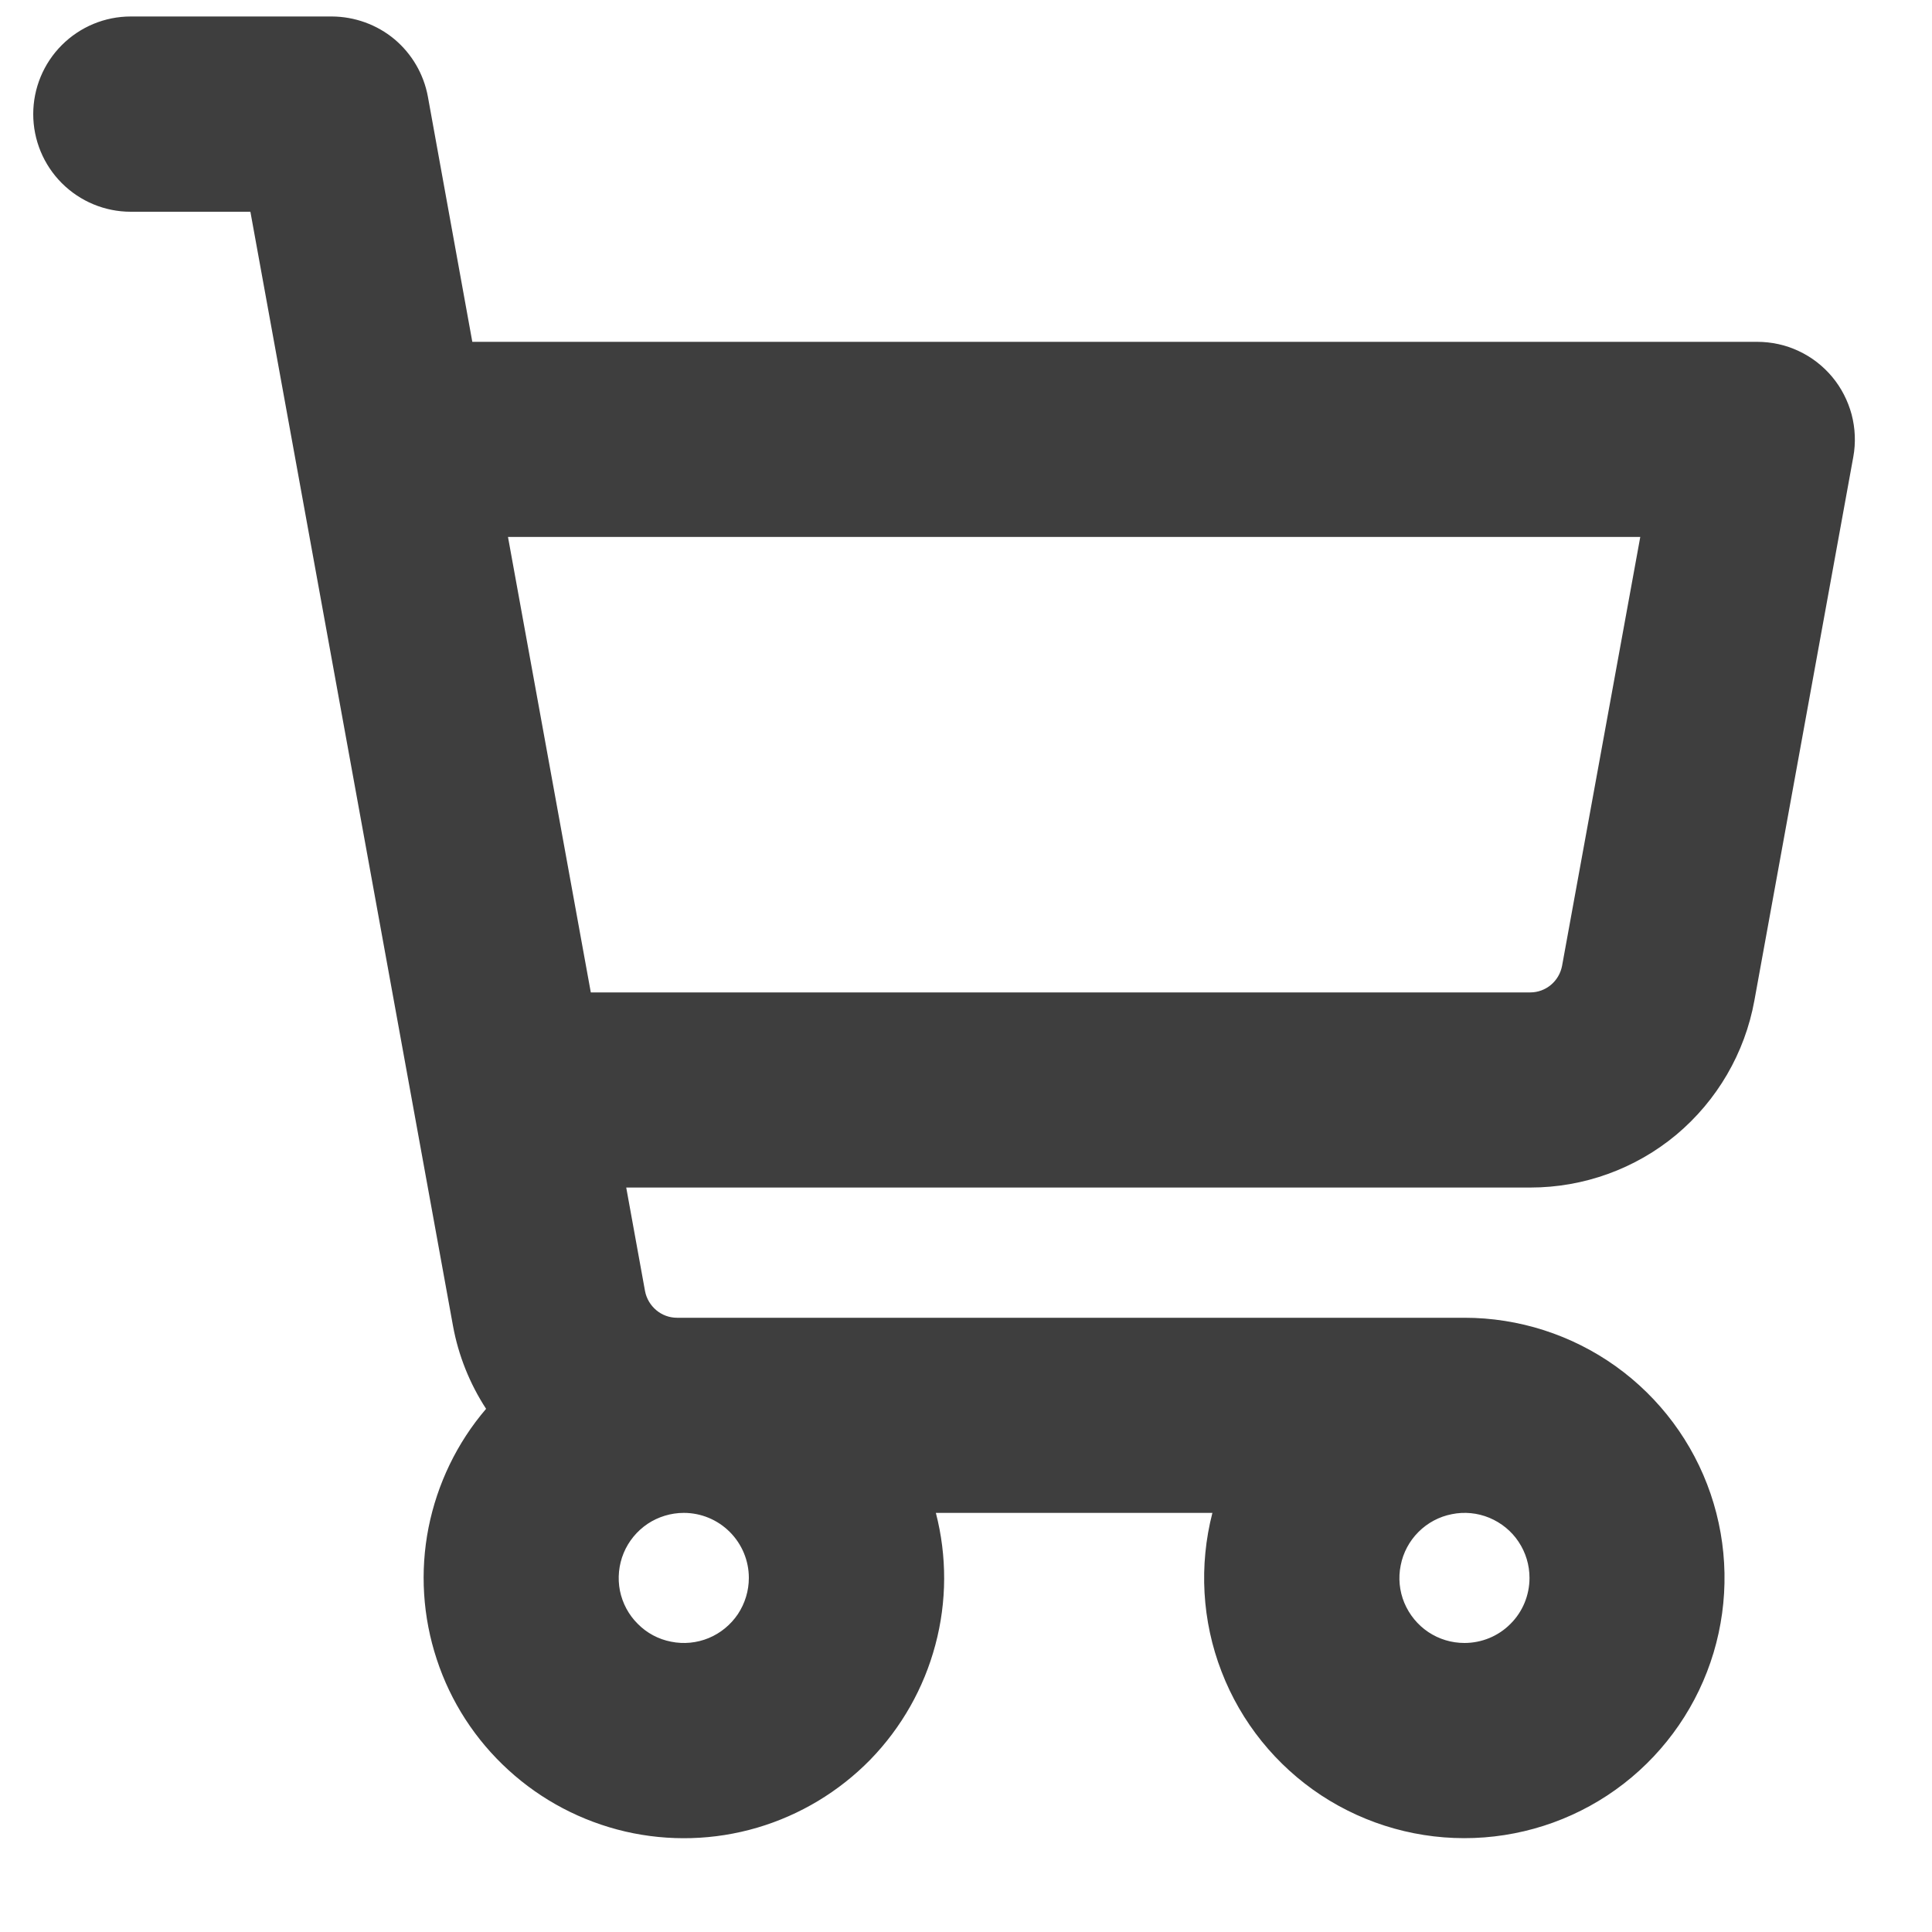 <?xml version="1.0" encoding="UTF-8"?>
<svg xmlns="http://www.w3.org/2000/svg" width="15" height="15" viewBox="0 0 15 15" fill="none">
  <path d="M14.225 2.926C14.154 2.841 14.065 2.772 13.964 2.725C13.864 2.678 13.754 2.654 13.643 2.654H3.667L3.322 0.75C3.29 0.576 3.198 0.418 3.062 0.304C2.926 0.191 2.754 0.129 2.577 0.128H1.015C0.814 0.128 0.622 0.208 0.48 0.35C0.338 0.492 0.258 0.685 0.258 0.886C0.258 1.087 0.338 1.28 0.48 1.422C0.622 1.564 0.814 1.644 1.015 1.644H1.944L3.517 10.294C3.559 10.524 3.647 10.743 3.774 10.938C3.548 11.202 3.395 11.52 3.327 11.861C3.26 12.201 3.282 12.553 3.391 12.883C3.499 13.213 3.691 13.509 3.948 13.743C4.204 13.977 4.516 14.141 4.855 14.22C5.193 14.298 5.546 14.288 5.879 14.19C6.212 14.092 6.514 13.91 6.757 13.662C6.999 13.413 7.173 13.106 7.262 12.771C7.352 12.435 7.353 12.082 7.266 11.746H9.413C9.308 12.154 9.332 12.585 9.484 12.978C9.635 13.371 9.906 13.707 10.258 13.939C10.61 14.17 11.025 14.286 11.446 14.27C11.867 14.254 12.273 14.107 12.606 13.849C12.939 13.591 13.183 13.235 13.304 12.832C13.425 12.428 13.417 11.997 13.281 11.598C13.145 11.199 12.887 10.853 12.545 10.608C12.202 10.363 11.791 10.231 11.37 10.231H5.256C5.197 10.231 5.14 10.21 5.095 10.172C5.05 10.134 5.019 10.082 5.008 10.024L4.862 9.22H11.882C12.296 9.22 12.697 9.075 13.015 8.81C13.332 8.544 13.547 8.176 13.621 7.768L14.389 3.547C14.409 3.438 14.404 3.325 14.376 3.218C14.347 3.111 14.296 3.011 14.225 2.926ZM5.814 12.251C5.814 12.351 5.784 12.449 5.729 12.532C5.673 12.615 5.594 12.68 5.502 12.718C5.41 12.756 5.308 12.766 5.21 12.746C5.112 12.727 5.022 12.679 4.952 12.608C4.881 12.538 4.833 12.448 4.813 12.35C4.794 12.252 4.804 12.15 4.842 12.058C4.88 11.966 4.945 11.887 5.028 11.831C5.111 11.776 5.209 11.746 5.309 11.746C5.443 11.746 5.571 11.799 5.666 11.894C5.761 11.989 5.814 12.117 5.814 12.251ZM11.37 12.756C11.27 12.756 11.173 12.727 11.089 12.671C11.007 12.616 10.942 12.537 10.903 12.444C10.865 12.352 10.855 12.251 10.875 12.153C10.894 12.055 10.942 11.965 11.013 11.894C11.084 11.823 11.174 11.775 11.272 11.756C11.37 11.736 11.471 11.746 11.563 11.784C11.656 11.823 11.735 11.887 11.79 11.97C11.846 12.054 11.875 12.151 11.875 12.251C11.875 12.385 11.822 12.514 11.727 12.608C11.633 12.703 11.504 12.756 11.37 12.756ZM12.128 7.498C12.117 7.556 12.087 7.608 12.042 7.646C11.997 7.684 11.94 7.705 11.882 7.705H4.587L3.944 4.169H12.735L12.128 7.498Z" fill="#3E3E3E"></path>
</svg>
